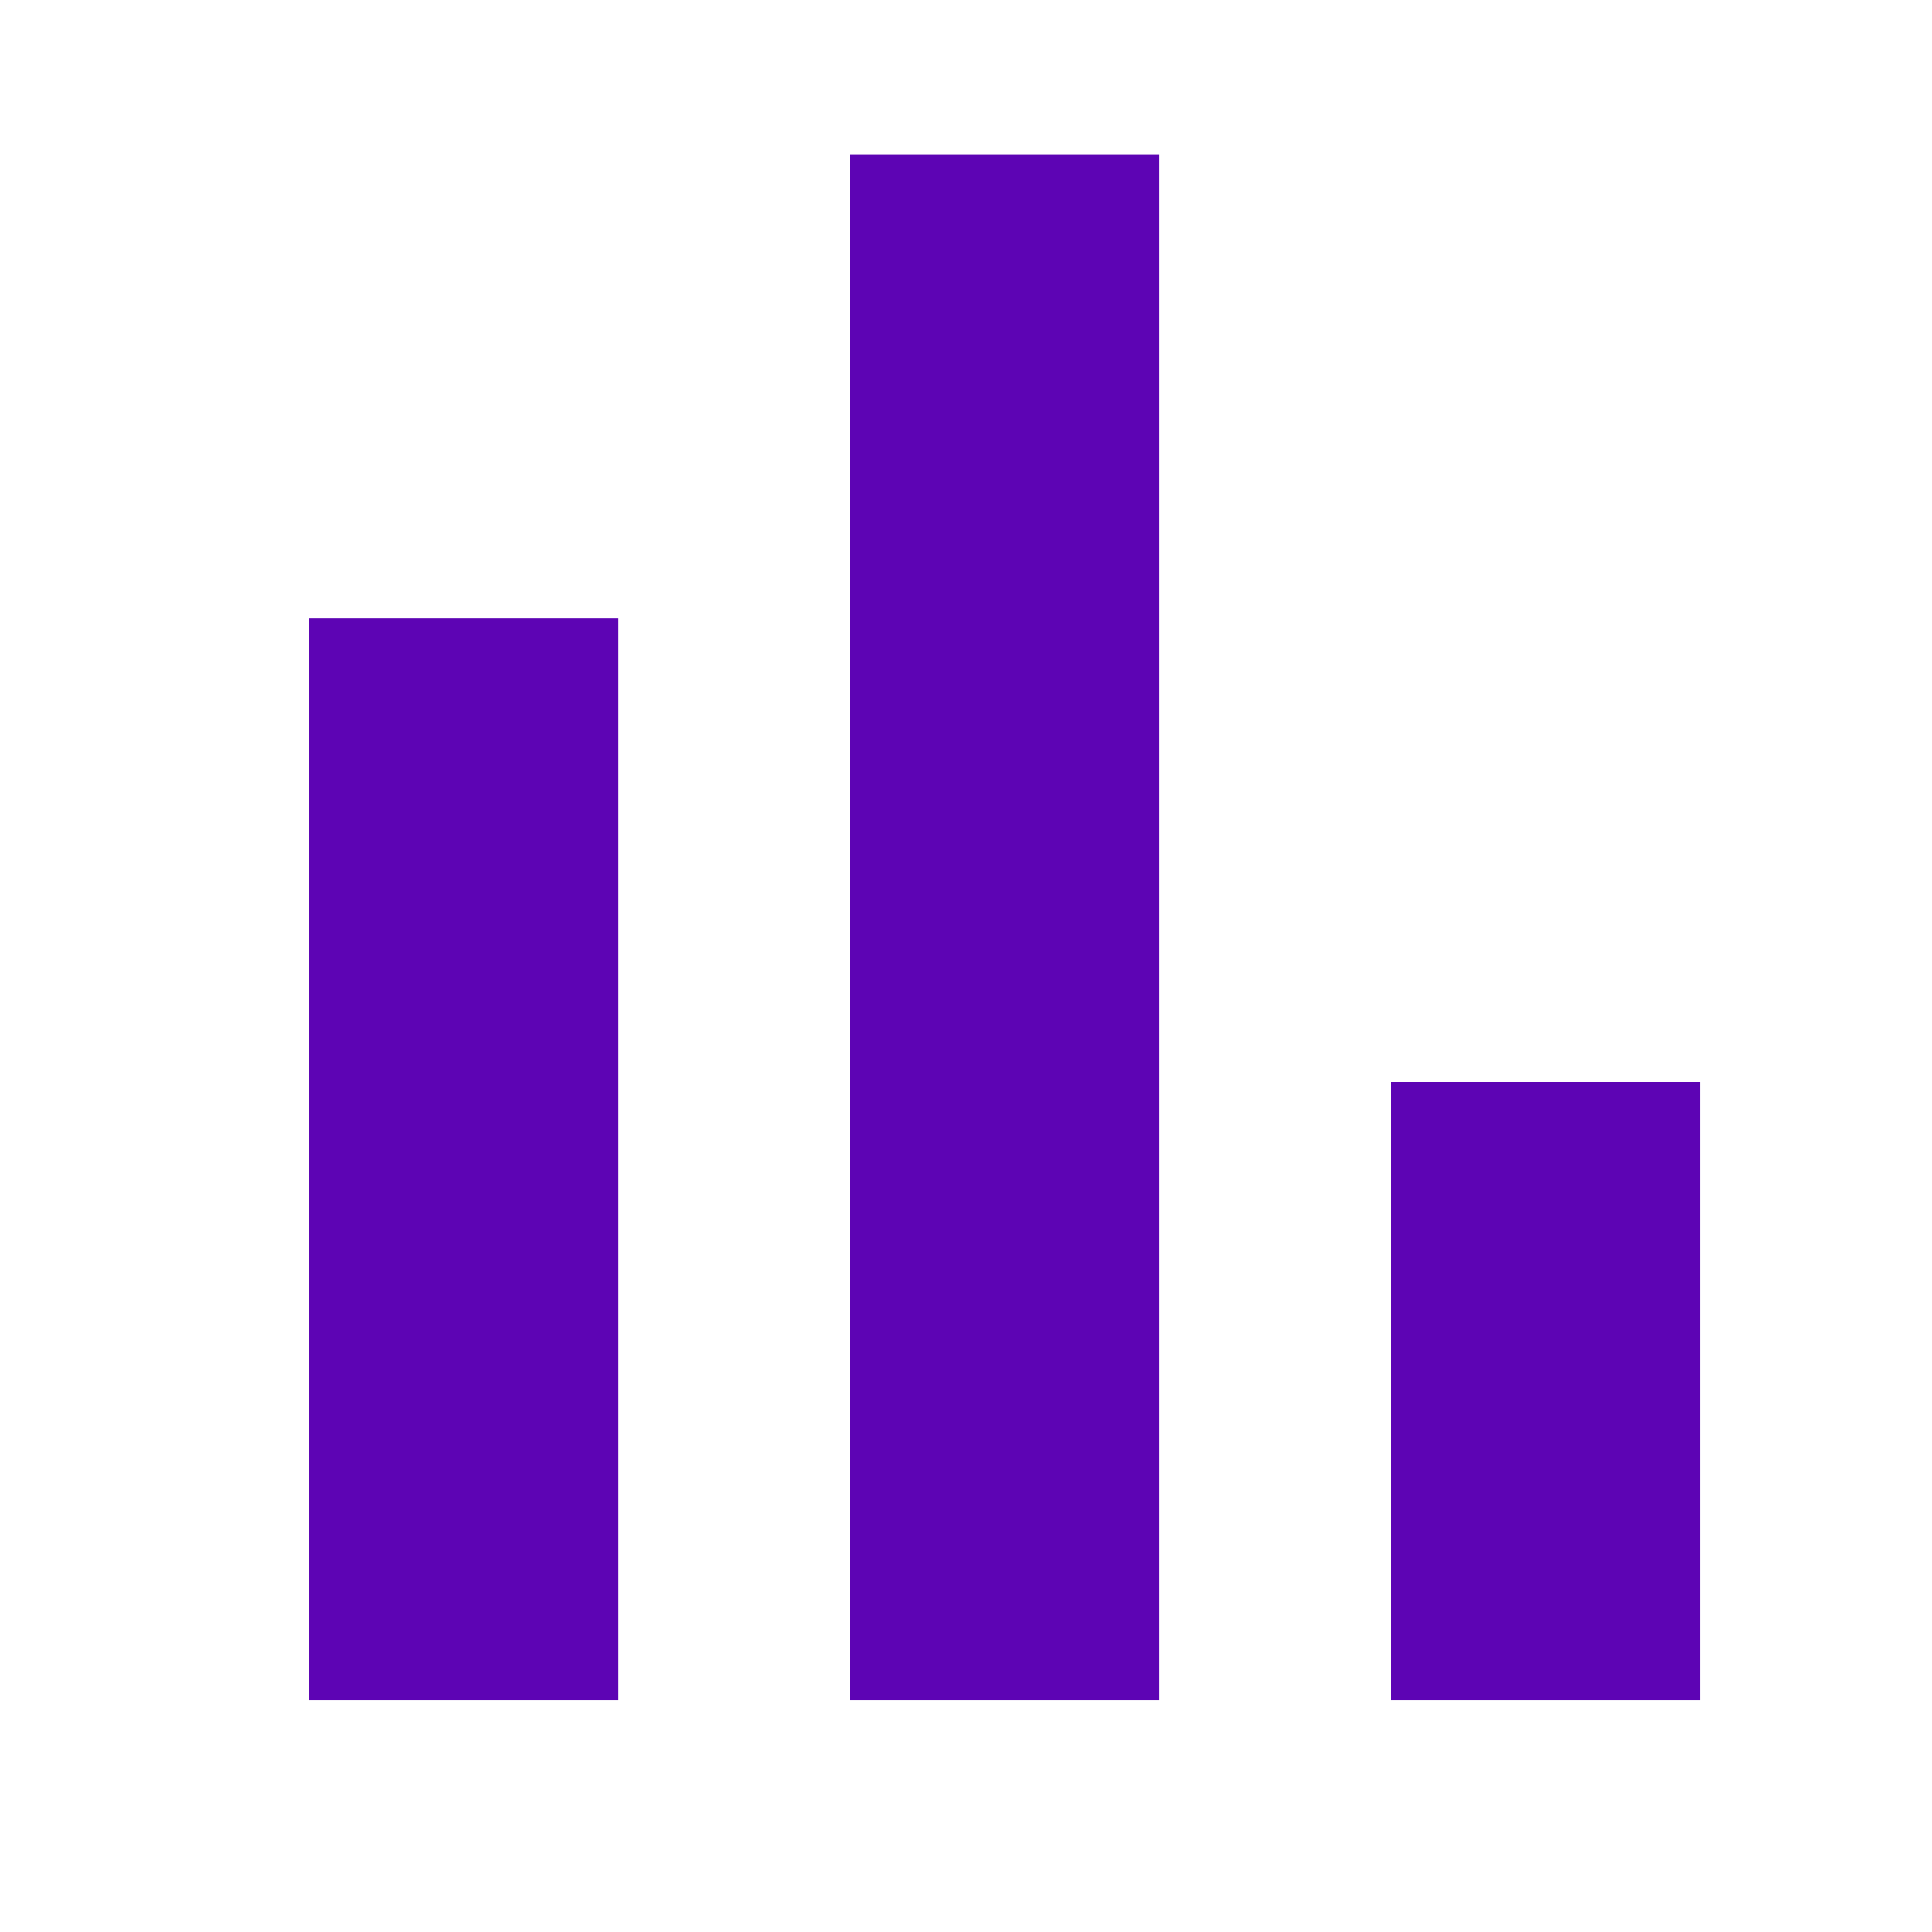 <?xml version="1.0" encoding="UTF-8"?> <svg xmlns="http://www.w3.org/2000/svg" width="25" height="25" viewBox="0 0 25 25" fill="none"> <path d="M4 22V8H8V22H4ZM11 22V2H15V22H11ZM18 22V14H22V22H18Z" fill="#5D04B4"></path> </svg> 